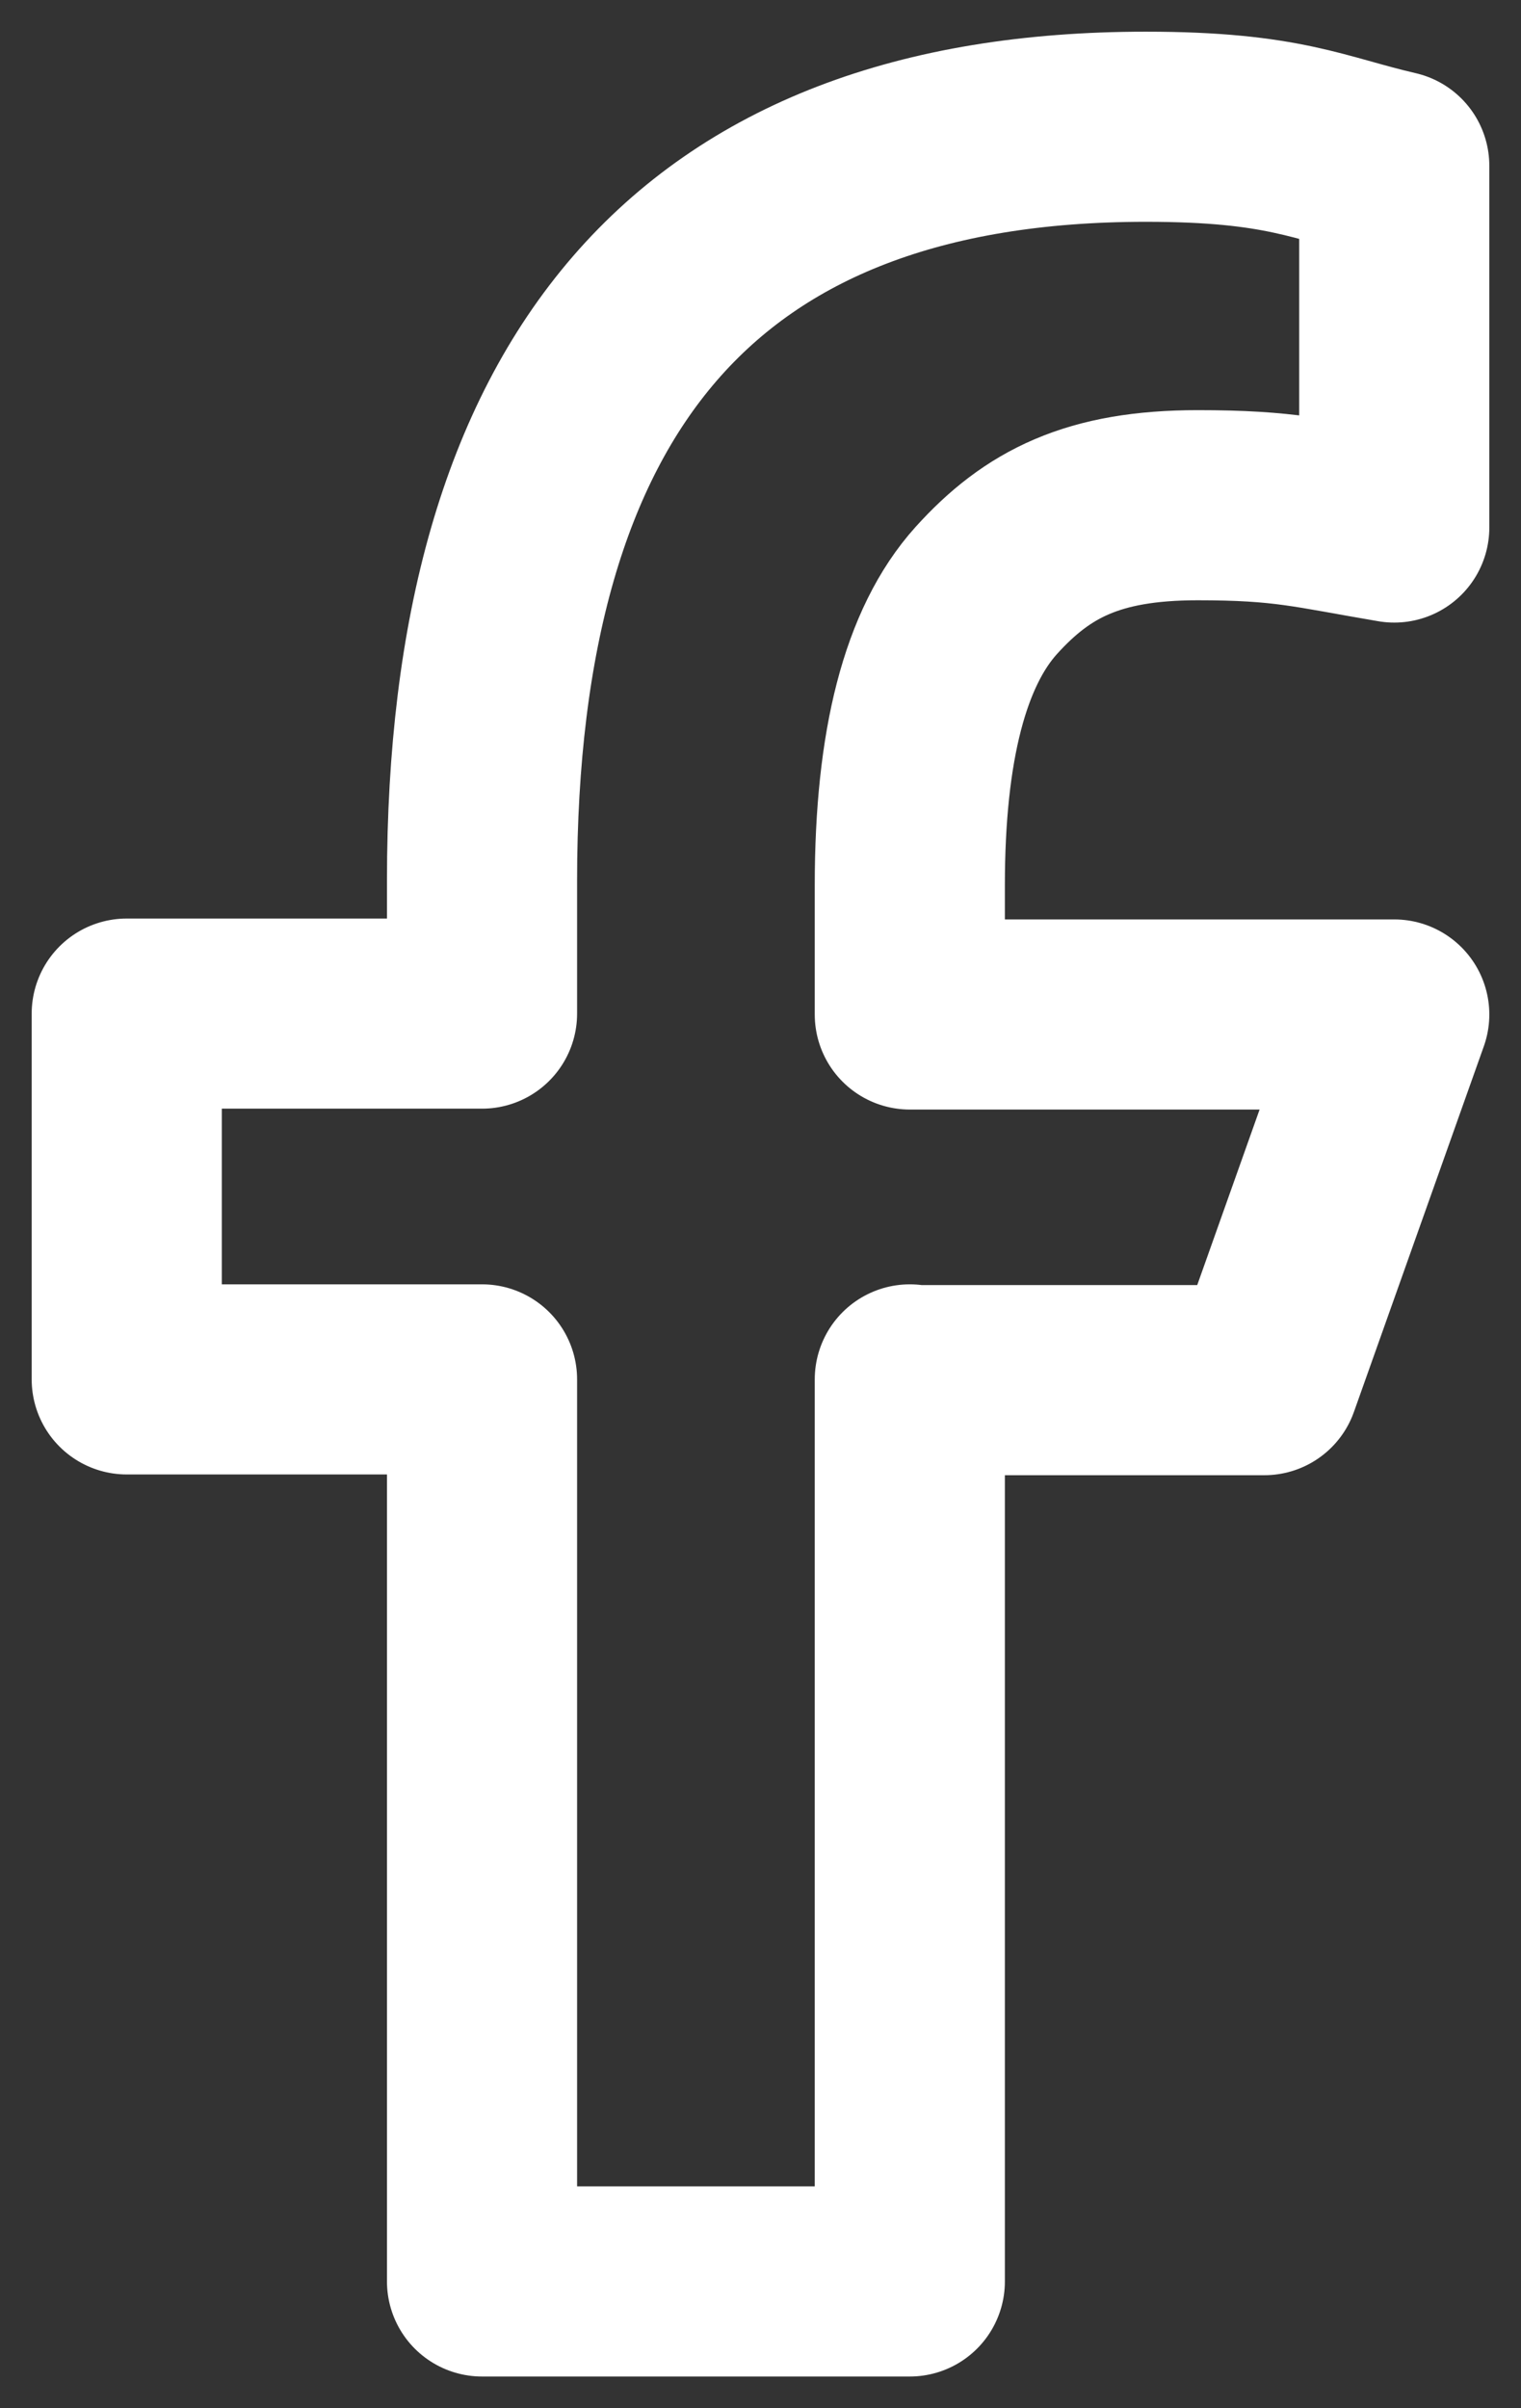 <svg xmlns="http://www.w3.org/2000/svg" width="12" height="19" viewBox="0 0 12 19" fill="none"><rect x="0" y="0" width="12" height="19" fill="#333333" stroke="none"/><path d="M7.178 10.883V18H3.803V10.883H1V7.997H3.803V6.947C3.803 3.05 5.484 1 9.04 1C10.13 1 10.403 1.17 11 1.308V4.162C10.332 4.049 10.143 3.986 9.449 3.986C8.625 3.986 8.184 4.213 7.781 4.659C7.379 5.105 7.178 5.879 7.178 6.985V8.004H11L9.975 10.889H7.178V10.883Z" stroke="white" stroke-width="1.5" stroke-linejoin="round"></path></svg>